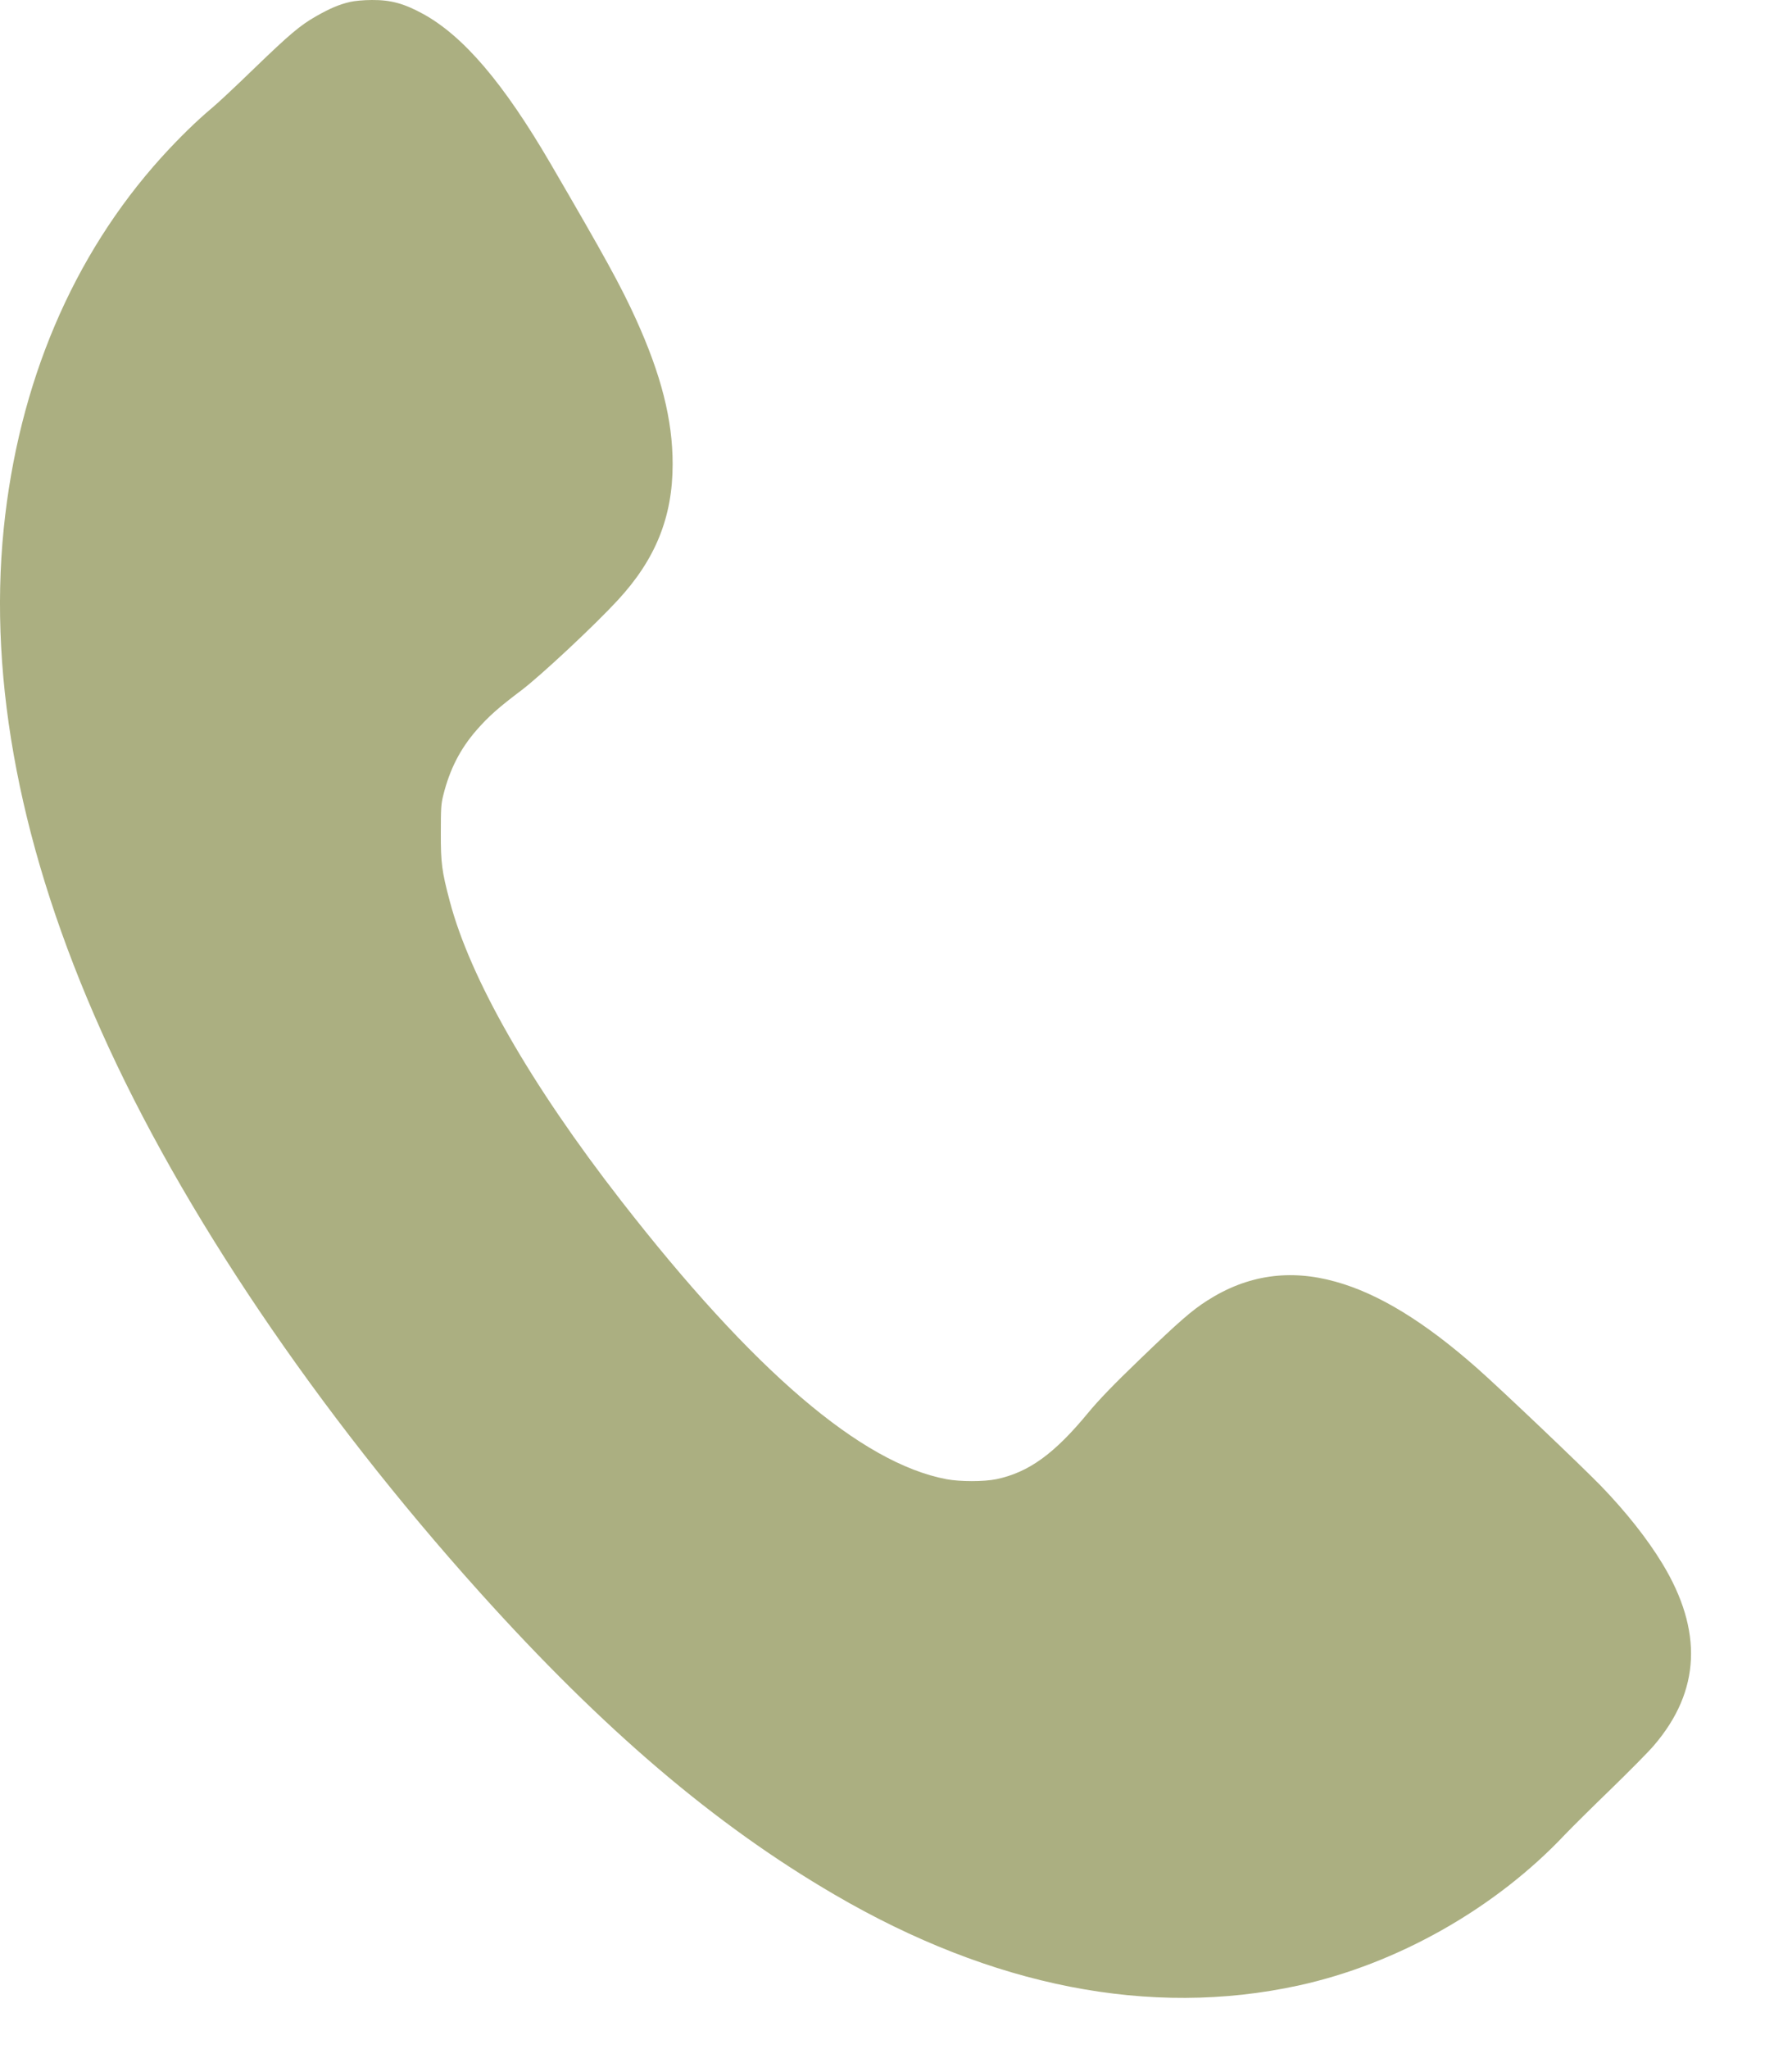 <?xml version="1.0" encoding="UTF-8"?> <svg xmlns="http://www.w3.org/2000/svg" width="14" height="16" viewBox="0 0 14 16" fill="none"> <path fill-rule="evenodd" clip-rule="evenodd" d="M2.735 0.015C2.649 0.035 2.579 0.065 2.471 0.126C2.343 0.199 2.264 0.266 1.978 0.542C1.846 0.67 1.704 0.803 1.663 0.837C1.532 0.947 1.401 1.075 1.261 1.229C0.568 1.996 0.144 2.994 0.029 4.129C-0.092 5.329 0.165 6.654 0.792 8.053C1.416 9.45 2.476 11.019 3.748 12.433C4.714 13.507 5.585 14.249 6.522 14.795C7.752 15.513 8.987 15.755 10.142 15.504C10.915 15.336 11.683 14.902 12.228 14.323C12.281 14.268 12.441 14.109 12.584 13.971C12.727 13.832 12.88 13.678 12.923 13.627C13.285 13.204 13.306 12.733 12.986 12.207C12.867 12.012 12.703 11.805 12.506 11.601C12.35 11.441 11.719 10.841 11.543 10.686C11.13 10.321 10.77 10.101 10.435 10.008C10.075 9.907 9.743 9.956 9.432 10.155C9.314 10.23 9.212 10.318 8.906 10.613C8.7 10.811 8.585 10.93 8.5 11.033C8.236 11.353 8.036 11.497 7.784 11.55C7.687 11.57 7.5 11.57 7.394 11.55C6.728 11.424 5.885 10.703 4.852 9.375C4.144 8.465 3.672 7.64 3.513 7.034C3.452 6.804 3.443 6.737 3.444 6.501C3.444 6.31 3.446 6.276 3.464 6.206C3.514 6.006 3.596 5.847 3.723 5.701C3.818 5.593 3.893 5.526 4.075 5.389C4.225 5.275 4.638 4.89 4.824 4.689C5.121 4.369 5.255 4.038 5.255 3.624C5.255 3.277 5.166 2.927 4.967 2.489C4.85 2.232 4.726 2.006 4.299 1.274C3.934 0.649 3.622 0.283 3.306 0.109C3.156 0.027 3.053 -0.001 2.905 2.84867e-05C2.844 0 2.768 0.007 2.735 0.015Z" fill="#ABAF81"></path> </svg> 